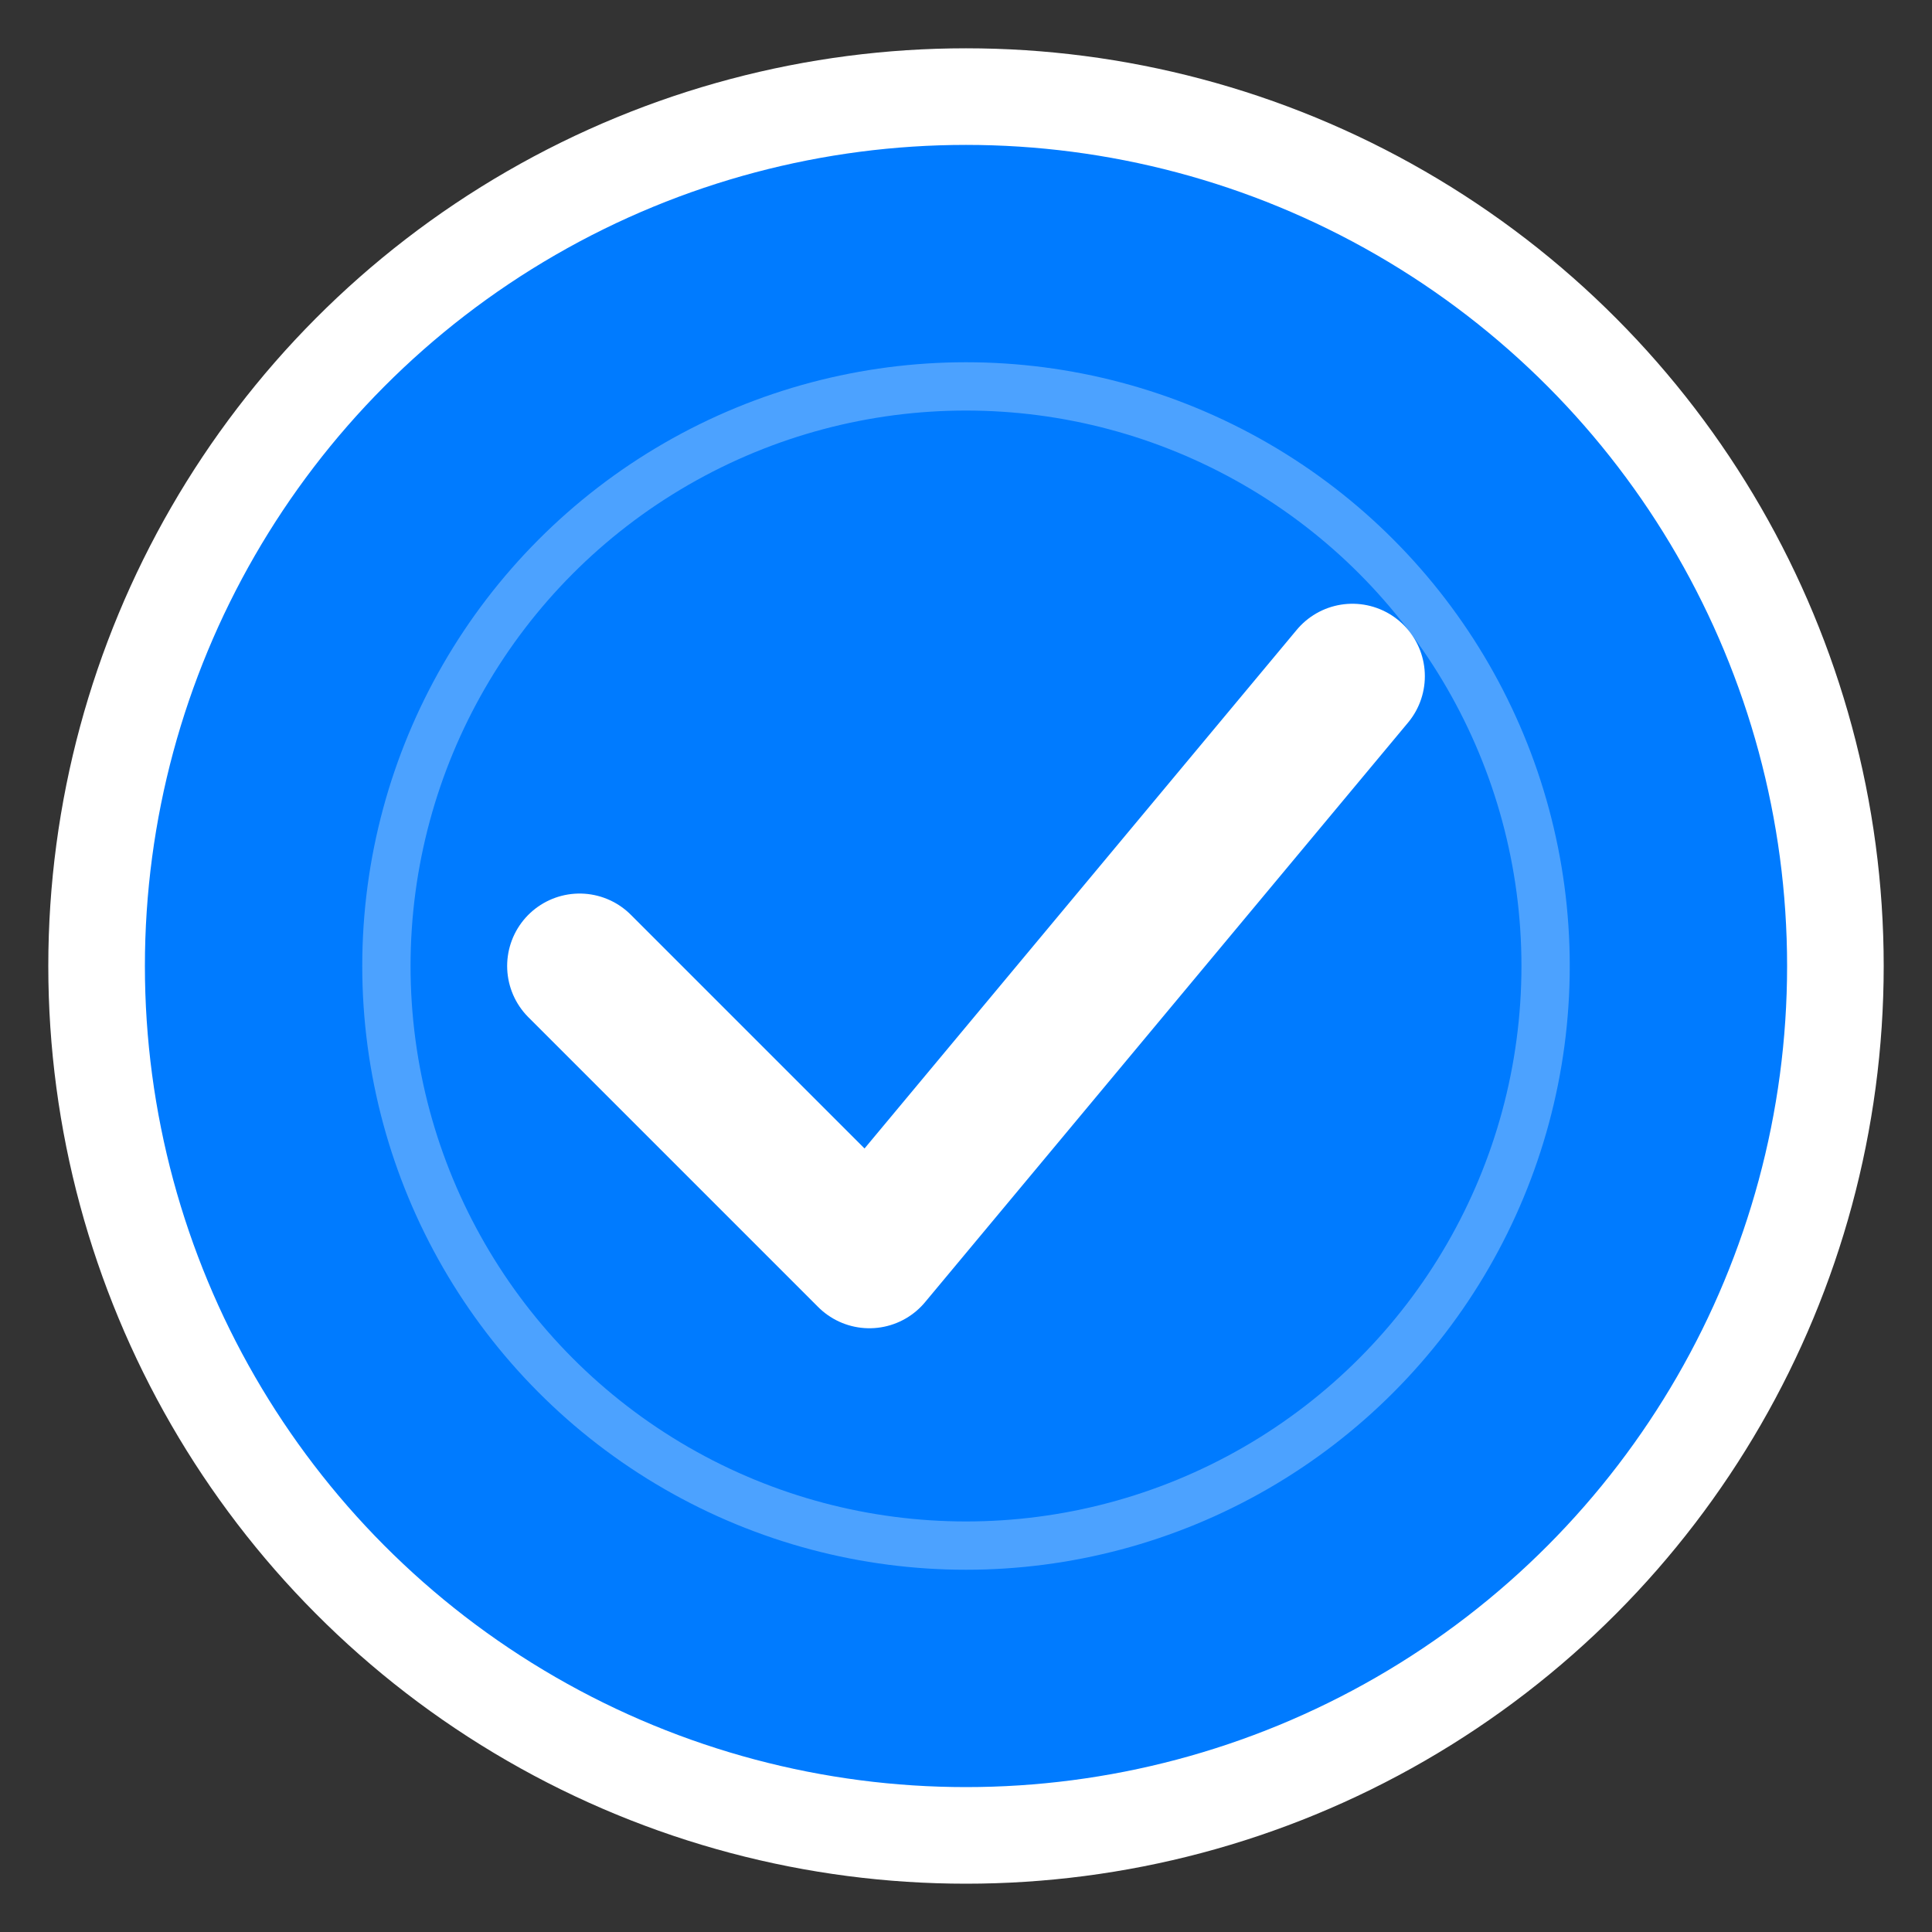 <svg width="40" height="40" viewBox="0 0 40 40" fill="none" xmlns="http://www.w3.org/2000/svg">
  <rect x="0" y="0" width="40" height="40" fill="#333333" stroke="none"/>
  <circle cx="20" cy="20" r="18" fill="#007bff" stroke="#ffffff" stroke-width="2"/>
  <path d="M12 20L18 26L28 14" stroke="white" stroke-width="3" stroke-linecap="round" stroke-linejoin="round"/>
  <circle cx="20" cy="20" r="12" fill="none" stroke="white" stroke-width="1" opacity="0.3"/>
</svg>
